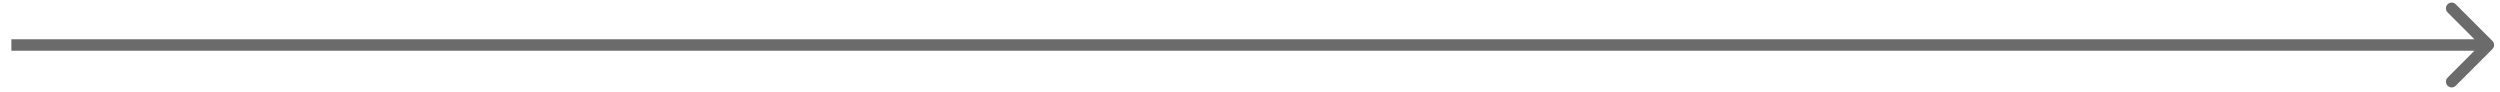 <?xml version="1.0" encoding="UTF-8"?> <svg xmlns="http://www.w3.org/2000/svg" width="217" height="8" viewBox="0 0 217 8" fill="none"> <path d="M216.341 4.26C216.536 4.064 216.536 3.748 216.341 3.552L213.159 0.37C212.964 0.175 212.647 0.175 212.452 0.37C212.257 0.566 212.257 0.882 212.452 1.078L215.28 3.906L212.452 6.734C212.257 6.93 212.257 7.246 212.452 7.442C212.647 7.637 212.964 7.637 213.159 7.442L216.341 4.26ZM0.987 4.406H215.987V3.406H0.987V4.406Z" fill="#6B6B6B"></path> </svg> 
